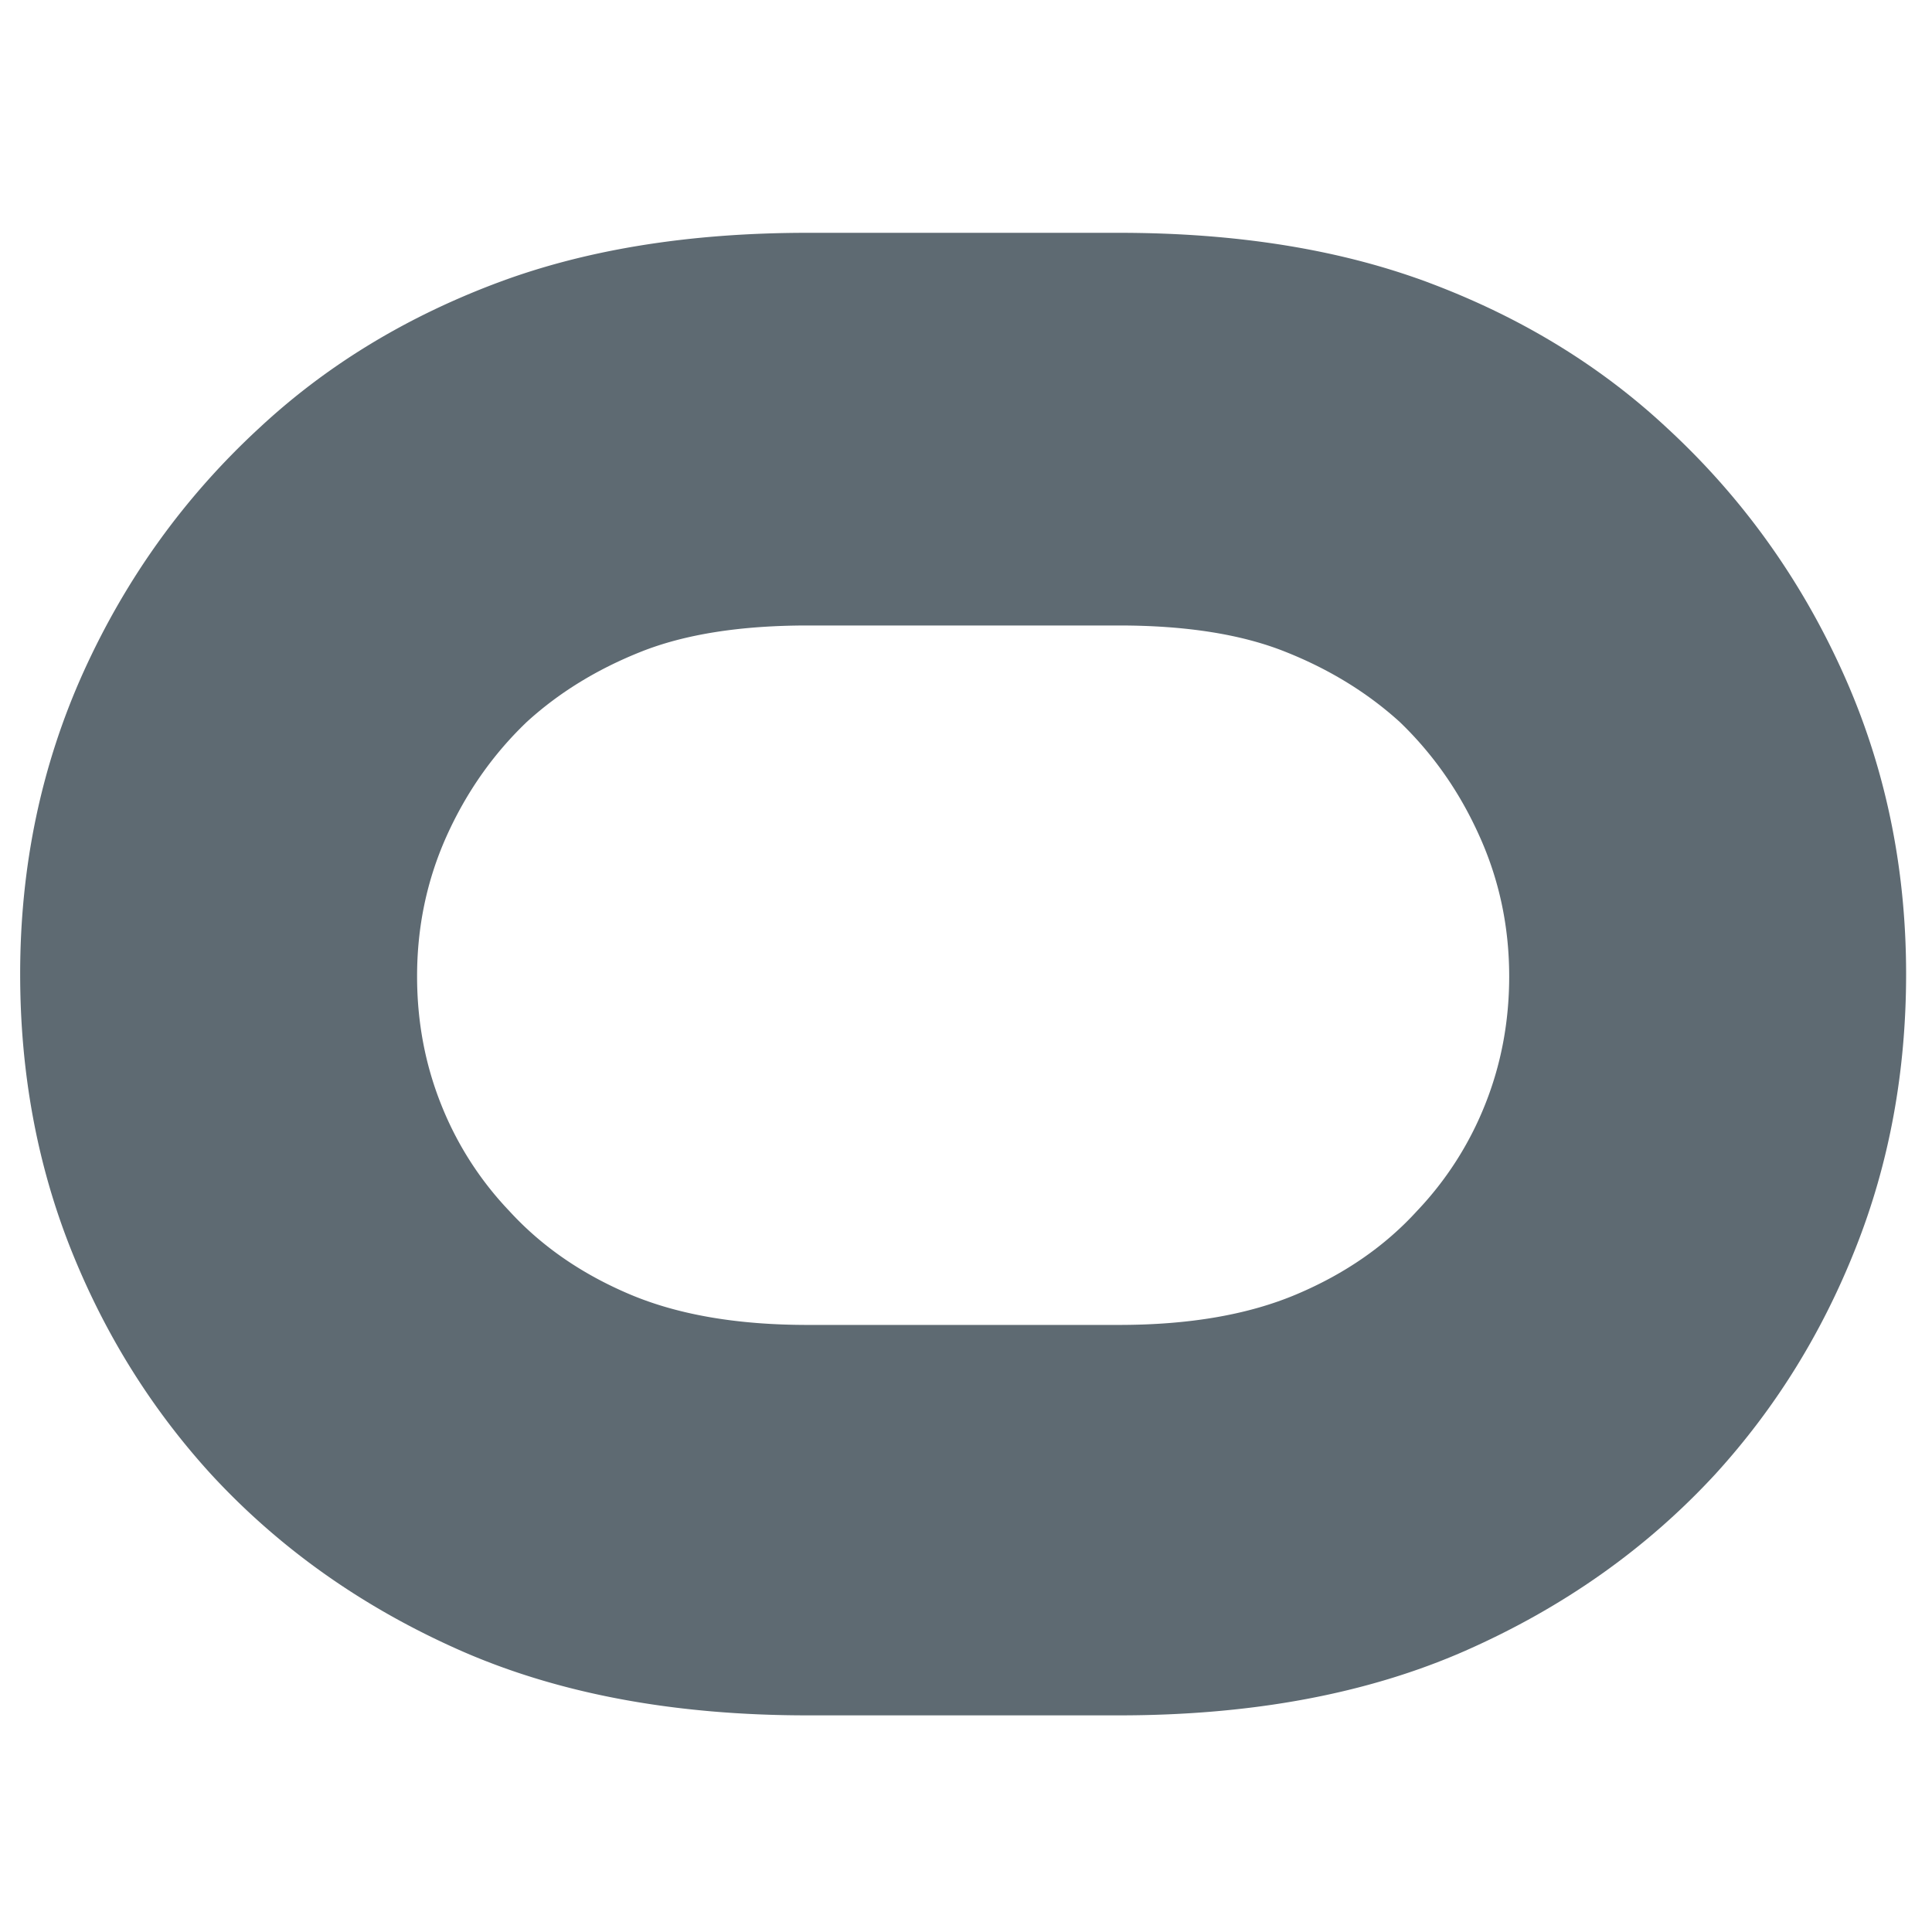 <?xml version="1.0" encoding="UTF-8"?>
<svg data-bbox="1.409 16.268 131.782 103.594" height="180" viewBox="0 0 135 135" width="180" xmlns="http://www.w3.org/2000/svg" data-type="color">
    <g>
        <path d="M56.425 119.862q-13.94.001-24.219-4.516-10.267-4.528-17.469-12.343-6.282-6.889-9.812-15.782-3.516-8.889-3.516-19.156-.002-11.326 4.438-21.14c2.969-6.54 7.055-12.211 12.266-17.016q6.903-6.434 16.328-10.031 9.42-3.61 21.984-3.61h21.766q12.563 0 21.984 3.61 9.422 3.598 16.313 10.03 7.81 7.208 12.25 17.016 4.452 9.815 4.453 21.141-.002 10.266-3.532 19.156-3.515 8.893-9.796 15.782-7.206 7.815-17.47 12.343-10.267 4.517-24.202 4.516Zm0-76.156q-7.05.002-11.656 1.843-4.595 1.831-7.953 4.891-3.535 3.377-5.61 7.984-2.062 4.595-2.062 9.797 0 4.751 1.687 8.97a23.1 23.1 0 0 0 4.75 7.421q3.373 3.69 8.422 5.828c3.375 1.43 7.516 2.14 12.422 2.14h21.766c4.894 0 9.03-.71 12.406-2.14q5.06-2.138 8.422-5.828a23.2 23.2 0 0 0 4.75-7.422q1.687-4.217 1.687-8.969-.002-5.202-2.078-9.797-2.062-4.607-5.578-7.984c-2.25-2.039-4.906-3.672-7.969-4.89-3.062-1.227-6.945-1.844-11.64-1.844Zm0 0" fill="#5e6a72" data-color="1"/>
    </g>
</svg>
